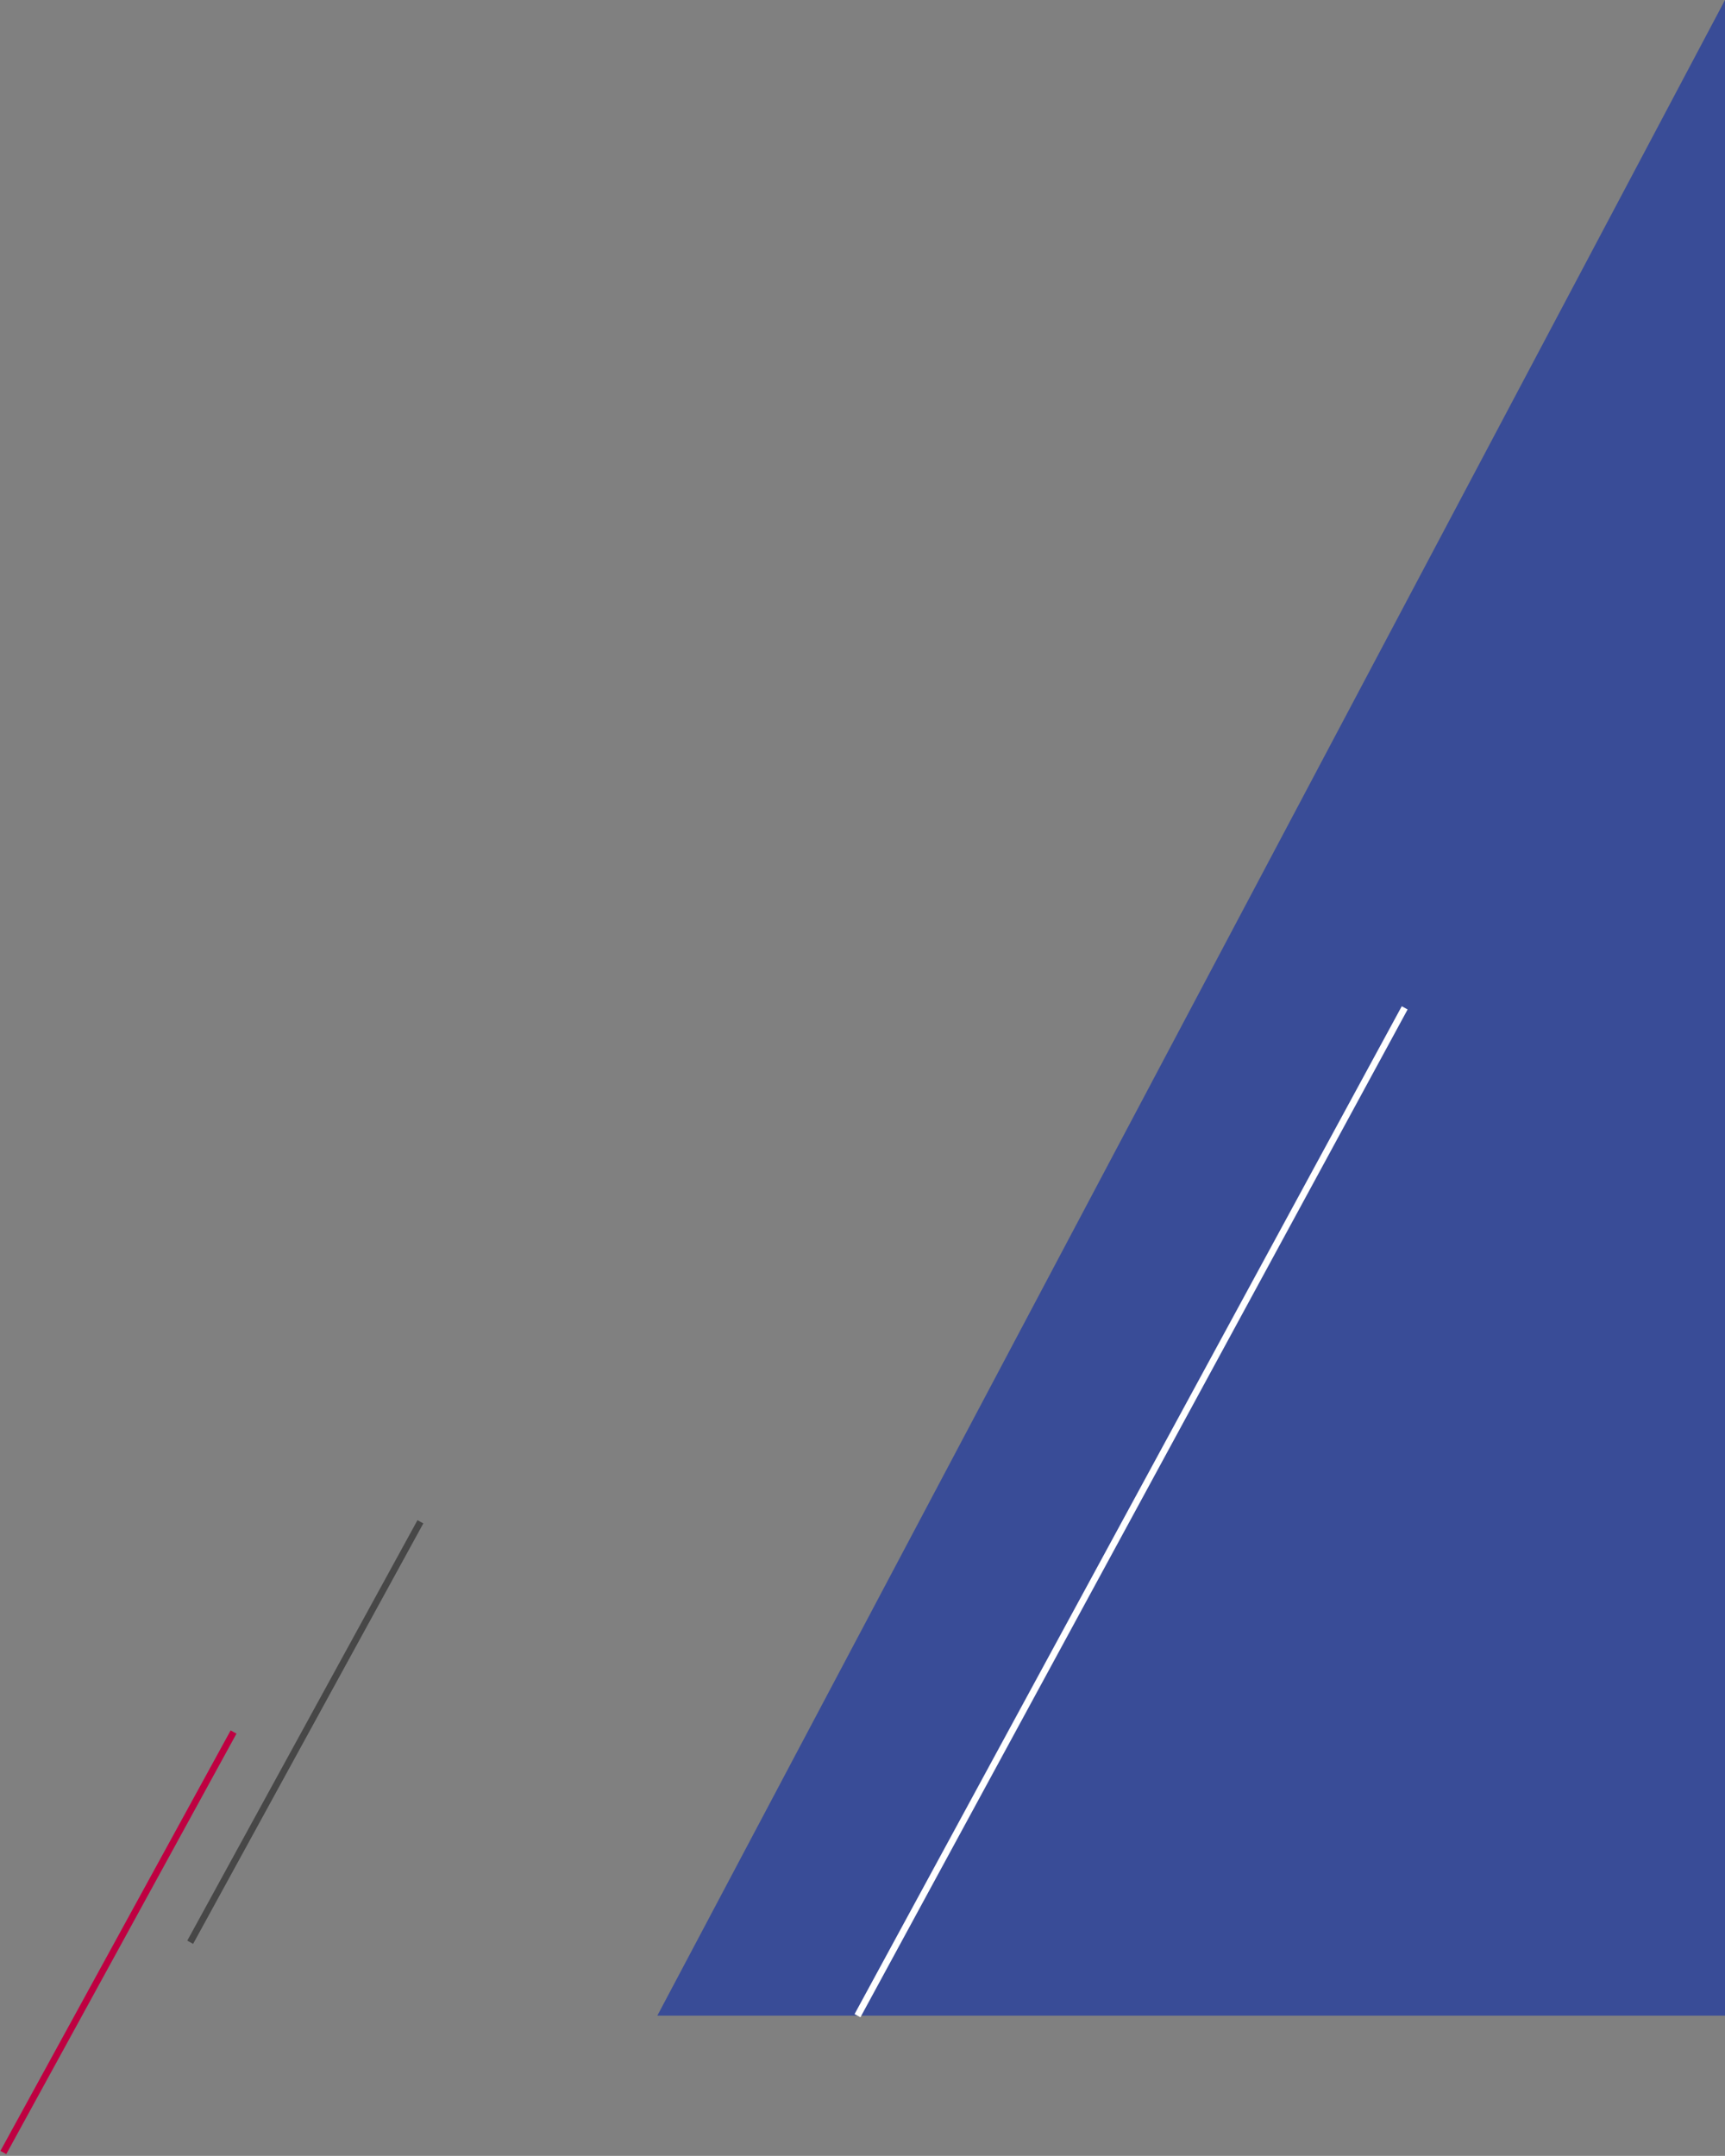 <svg xmlns="http://www.w3.org/2000/svg" width="517" height="646" fill="none"><rect width="100%" height="100%" fill="#808080" stroke="none"/><path stroke="#474747" stroke-width="2" d="M126 456 57 582"/><path stroke="#BF0041" stroke-width="2" d="M70 519 1 645"/><path fill="#394C97" d="M517 604H197L517 0v604Z"/><path stroke="#fff" stroke-width="2" d="M421 302 257 604"/></svg>